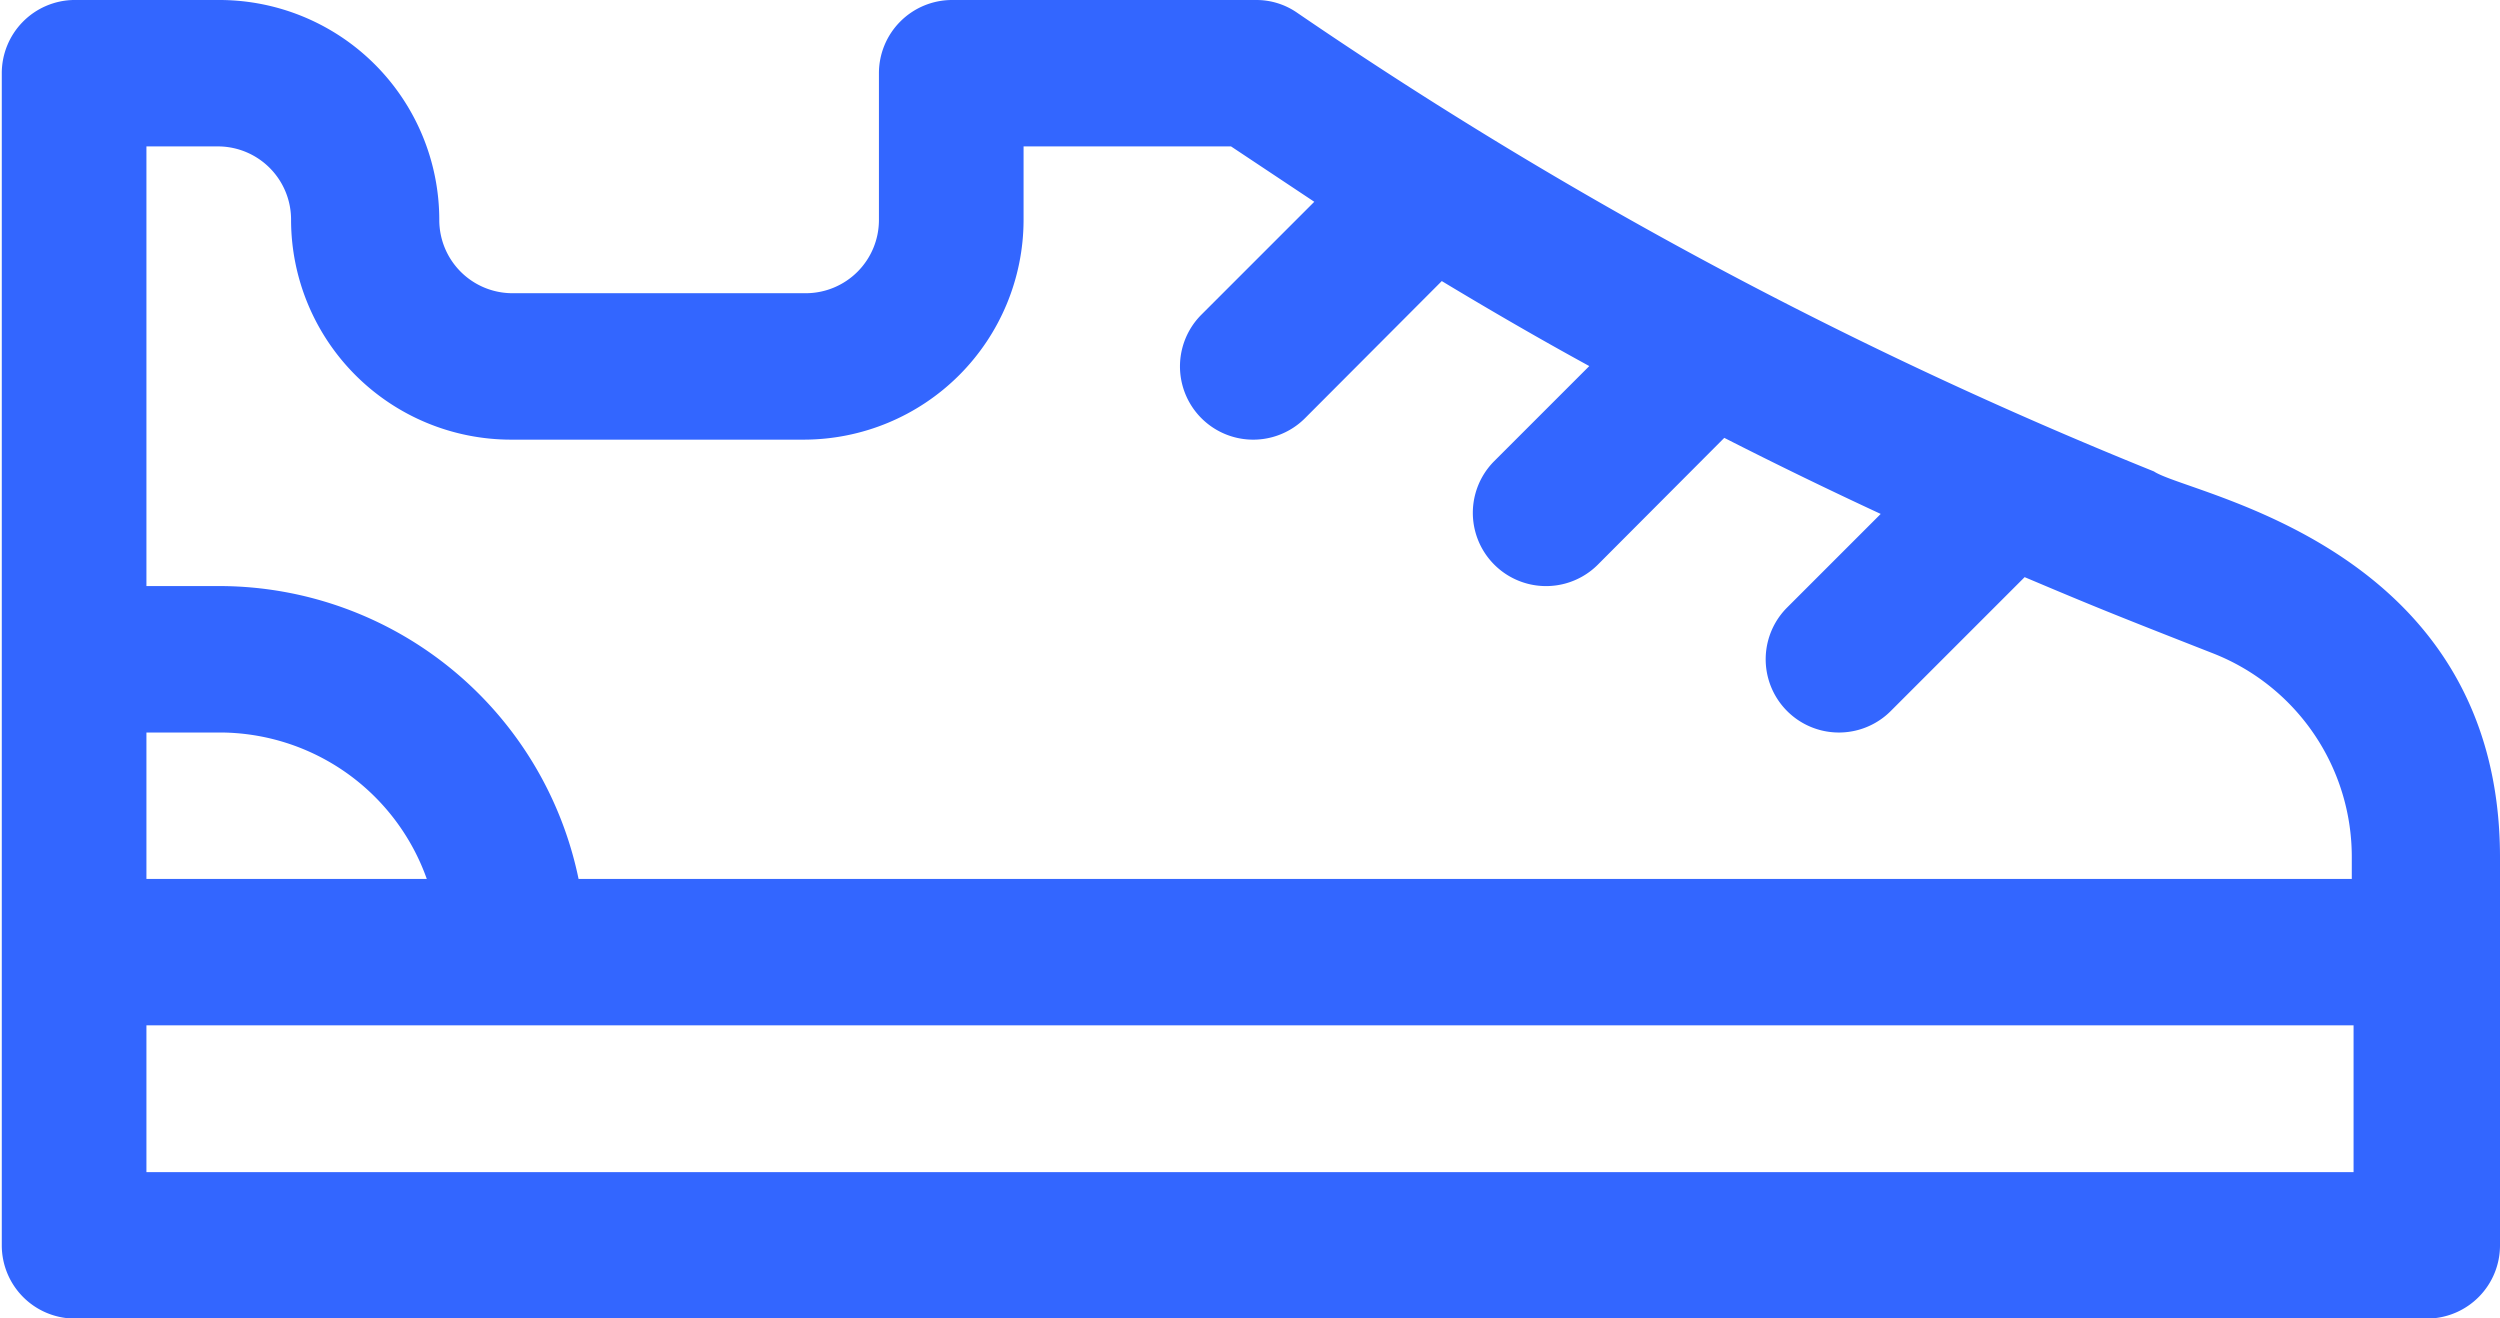 <svg xmlns="http://www.w3.org/2000/svg" viewBox="0 0 70 36.91"><defs><style>.a{fill:#36f;}</style></defs><path class="a" d="M60.31,29.74a125.88,125.88,0,0,1-24-12.85,2,2,0,0,0-1.13-.35H26.66a2.05,2.05,0,0,0-2.05,2.05V22.7a2.05,2.05,0,0,1-2.05,2.05h-8.2A2.05,2.05,0,0,1,12.3,22.7a6.16,6.16,0,0,0-6.15-6.16H2.05a2.05,2.05,0,0,0-2,2.05V51.41a2.05,2.05,0,0,0,2.05,2.05H68a2.05,2.05,0,0,0,2-2.05V40.55c0-8.77-8.71-10.15-9.69-10.81ZM6.15,20.64a2.05,2.05,0,0,1,2,2.06,6.16,6.16,0,0,0,6.16,6.15h8.2a6.16,6.16,0,0,0,6.15-6.15V20.64h5.81l2.33,1.55-3.16,3.16a2.05,2.05,0,0,0,2.9,2.9l3.83-3.84c1.36.82,2.74,1.62,4.13,2.38l-2.66,2.66a2.05,2.05,0,0,0,2.9,2.9l3.54-3.55q2.18,1.11,4.38,2.13l-2.62,2.62a2.05,2.05,0,0,0,2.9,2.9l3.75-3.75c1.87.79,2.38,1,5.29,2.14a6.12,6.12,0,0,1,3.87,5.71v.6H16.2a10.28,10.28,0,0,0-10-8.2H4.1V20.64ZM4.1,37.05H6.15a6.16,6.16,0,0,1,5.8,4.1H4.1Zm0,12.31V45.25H65.9v4.11Z" transform="translate(0 -16.54)"/></svg>